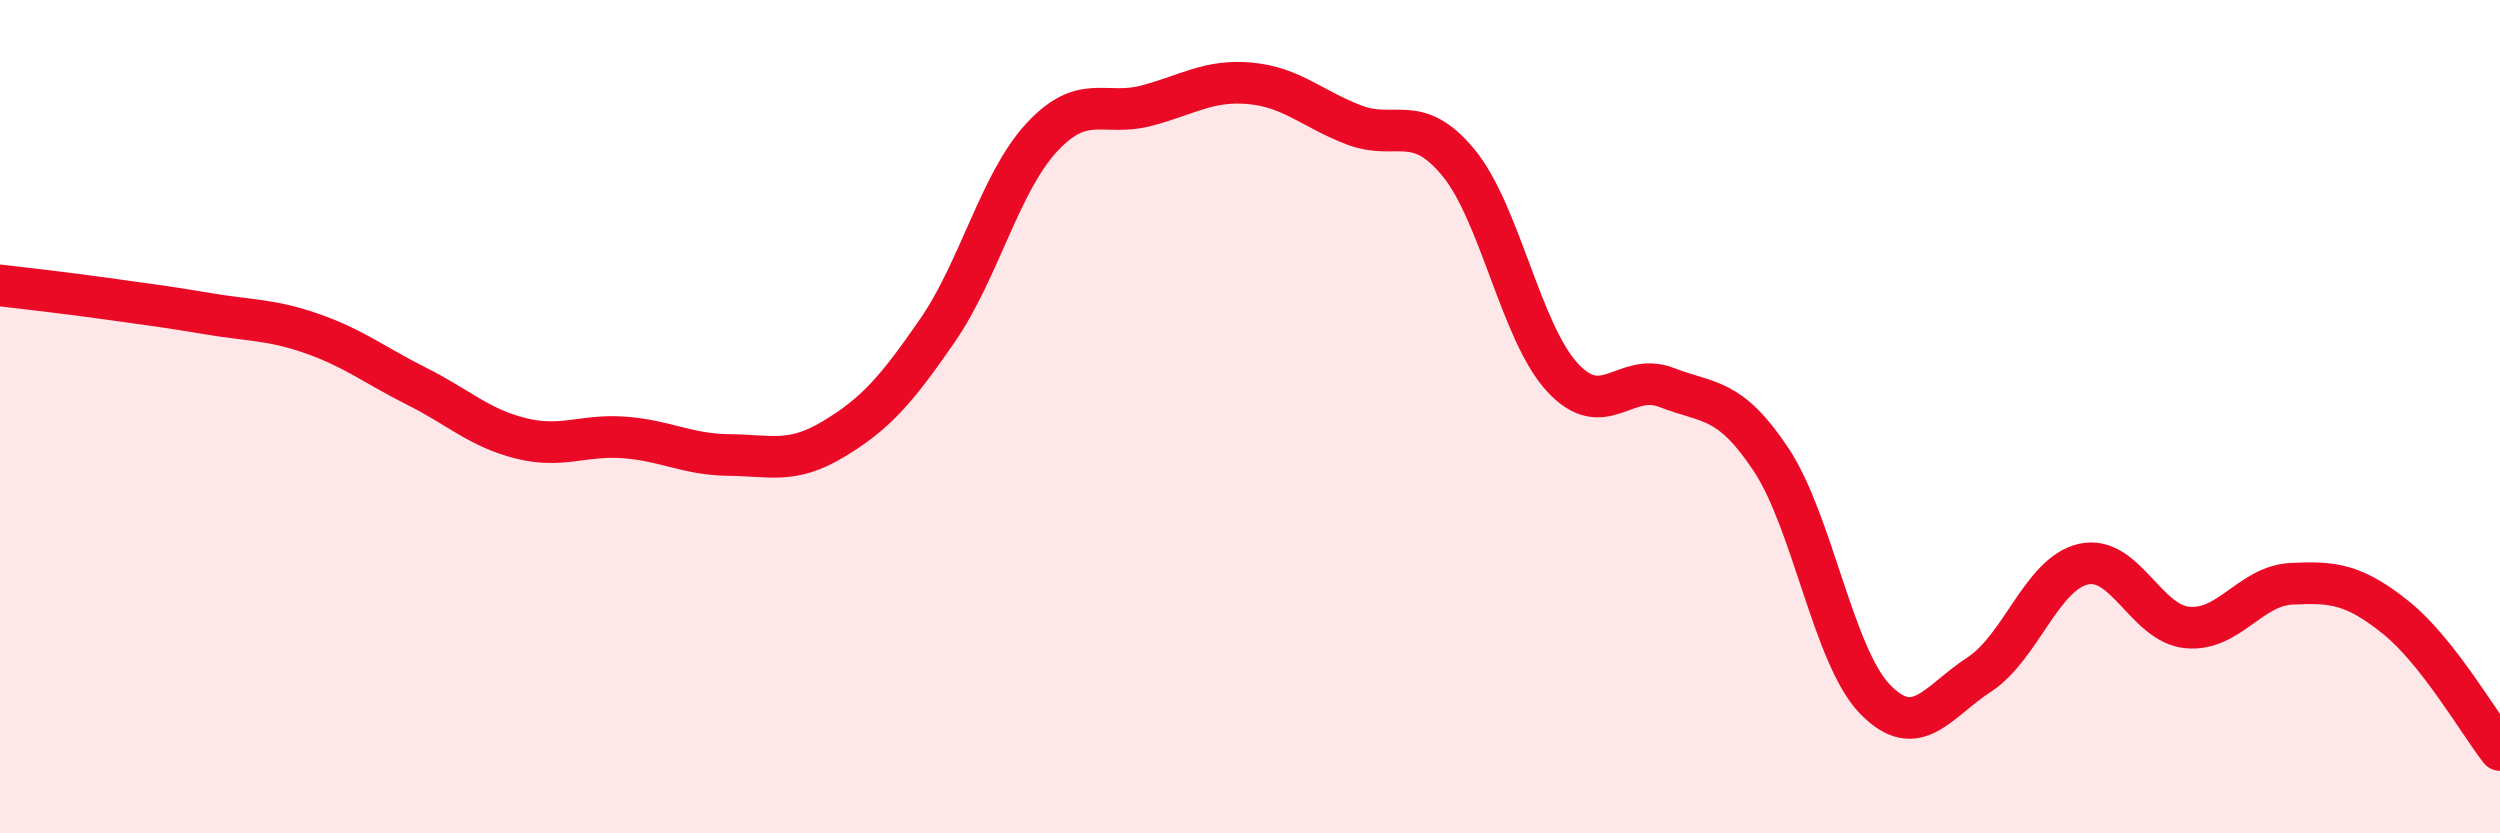 
    <svg width="60" height="20" viewBox="0 0 60 20" xmlns="http://www.w3.org/2000/svg">
      <path
        d="M 0,6.85 C 0.5,6.91 1.5,7.02 2.5,7.16 C 3.5,7.3 4,7.36 5,7.53 C 6,7.7 6.5,7.66 7.5,8.01 C 8.5,8.36 9,8.77 10,9.27 C 11,9.77 11.5,10.27 12.5,10.52 C 13.5,10.77 14,10.42 15,10.5 C 16,10.58 16.5,10.91 17.5,10.92 C 18.5,10.93 19,11.14 20,10.54 C 21,9.94 21.5,9.38 22.5,7.93 C 23.5,6.48 24,4.38 25,3.3 C 26,2.22 26.5,2.8 27.5,2.54 C 28.5,2.28 29,1.91 30,2 C 31,2.09 31.5,2.62 32.5,3 C 33.5,3.38 34,2.69 35,3.9 C 36,5.11 36.5,7.98 37.5,9.06 C 38.5,10.14 39,8.91 40,9.3 C 41,9.69 41.5,9.52 42.5,11.02 C 43.5,12.52 44,15.75 45,16.78 C 46,17.81 46.5,16.84 47.5,16.19 C 48.5,15.54 49,13.77 50,13.54 C 51,13.31 51.5,14.97 52.5,15.06 C 53.5,15.15 54,14.06 55,14.01 C 56,13.96 56.5,14.02 57.5,14.82 C 58.5,15.62 59.5,17.36 60,18L60 20L0 20Z"
        fill="#EB0A25"
        opacity="0.1"
        stroke-linecap="round"
        stroke-linejoin="round"
      />
      <path
        d="M 0,6.85 C 0.5,6.91 1.5,7.02 2.5,7.16 C 3.5,7.3 4,7.36 5,7.53 C 6,7.7 6.5,7.66 7.5,8.01 C 8.5,8.36 9,8.77 10,9.27 C 11,9.77 11.5,10.27 12.5,10.52 C 13.5,10.77 14,10.42 15,10.5 C 16,10.58 16.5,10.91 17.5,10.92 C 18.5,10.93 19,11.14 20,10.54 C 21,9.94 21.5,9.38 22.5,7.93 C 23.5,6.48 24,4.38 25,3.3 C 26,2.22 26.5,2.8 27.5,2.54 C 28.5,2.28 29,1.91 30,2 C 31,2.09 31.5,2.62 32.5,3 C 33.5,3.38 34,2.69 35,3.9 C 36,5.11 36.5,7.98 37.5,9.06 C 38.5,10.14 39,8.91 40,9.3 C 41,9.69 41.5,9.52 42.5,11.02 C 43.5,12.52 44,15.75 45,16.78 C 46,17.81 46.5,16.84 47.5,16.19 C 48.5,15.54 49,13.77 50,13.54 C 51,13.31 51.5,14.97 52.5,15.06 C 53.5,15.15 54,14.06 55,14.01 C 56,13.96 56.5,14.02 57.5,14.82 C 58.5,15.62 59.5,17.36 60,18"
        stroke="#EB0A25"
        stroke-width="1"
        fill="none"
        stroke-linecap="round"
        stroke-linejoin="round"
      />
    </svg>
  